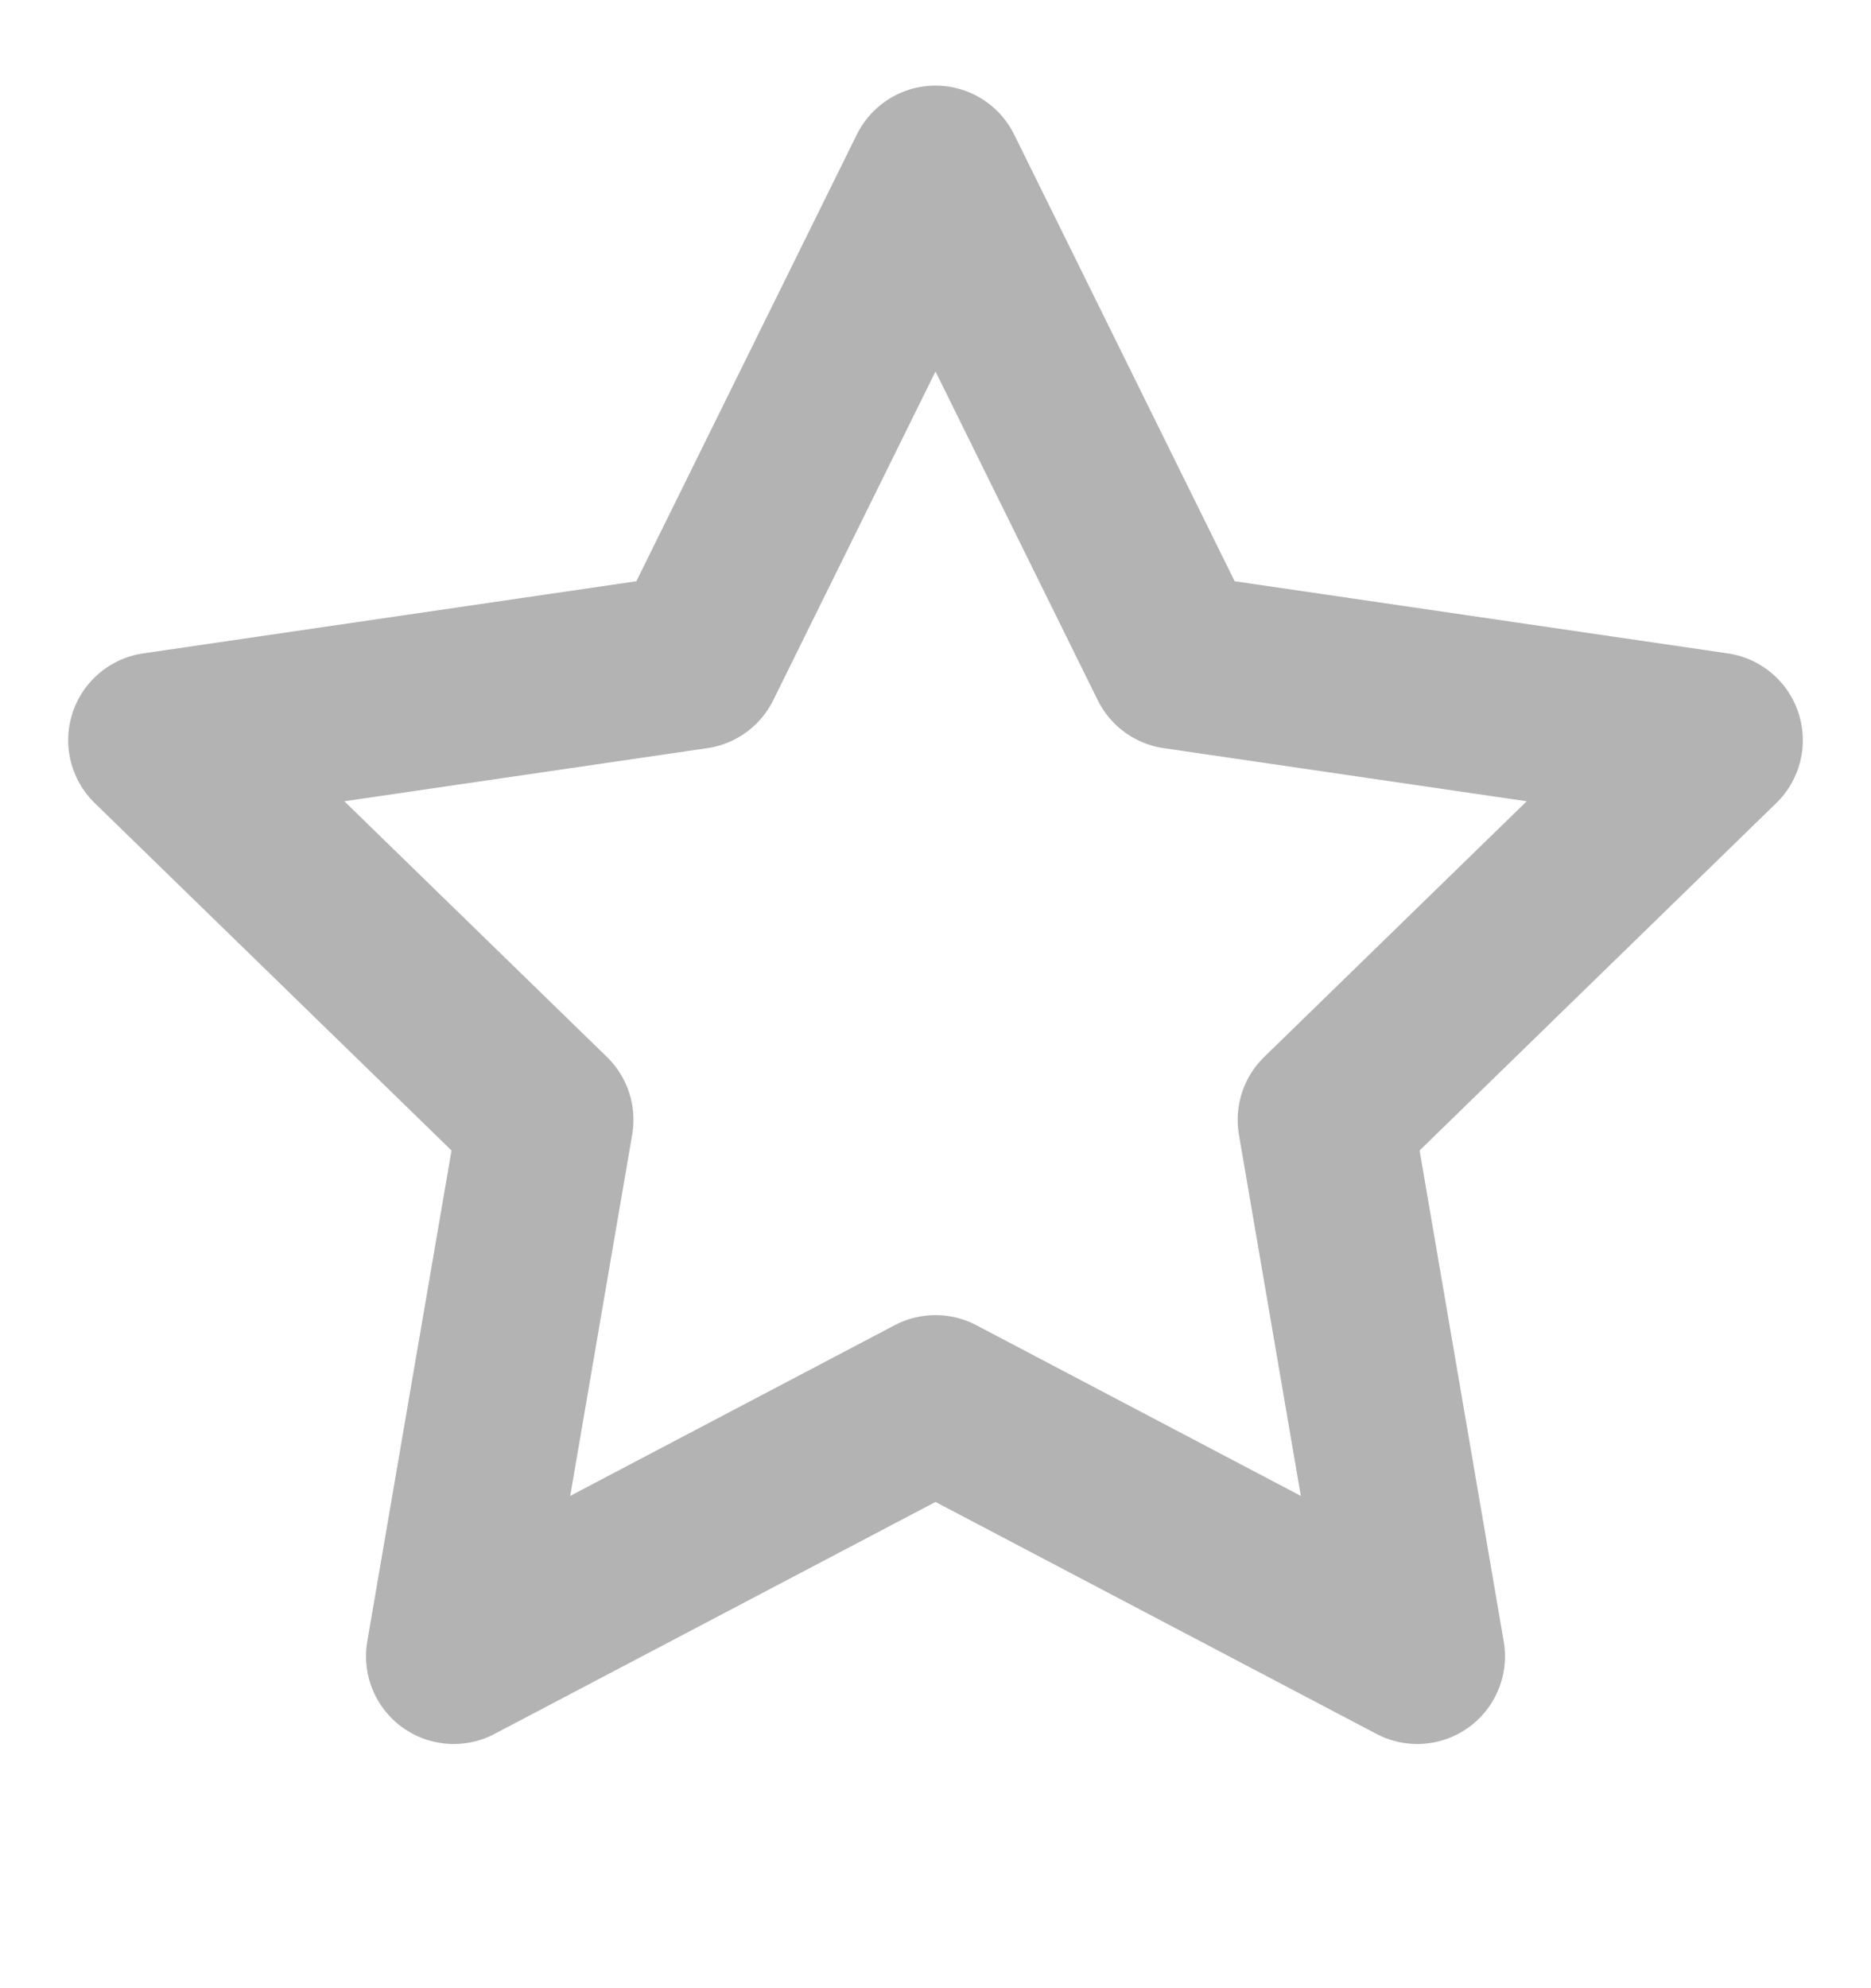 <svg width="16" height="17" viewBox="0 0 16 17" fill="none" xmlns="http://www.w3.org/2000/svg">
<g id="star" clip-path="url(#clip0_13415_7720)">
<path id="Icon" d="M8 1.482L10.06 5.655L14.667 6.329L11.334 9.575L12.12 14.162L8 11.995L3.88 14.162L4.667 9.575L1.333 6.329L5.94 5.655L8 1.482Z" stroke="#B3B3B3" stroke-width="1.5" stroke-linecap="round" stroke-linejoin="round"/>
</g>
<defs>
<clipPath id="clip0_13415_7720">
<rect width="16" height="16" fill="white" transform="translate(0 0.149)"/>
</clipPath>
</defs>
</svg>
